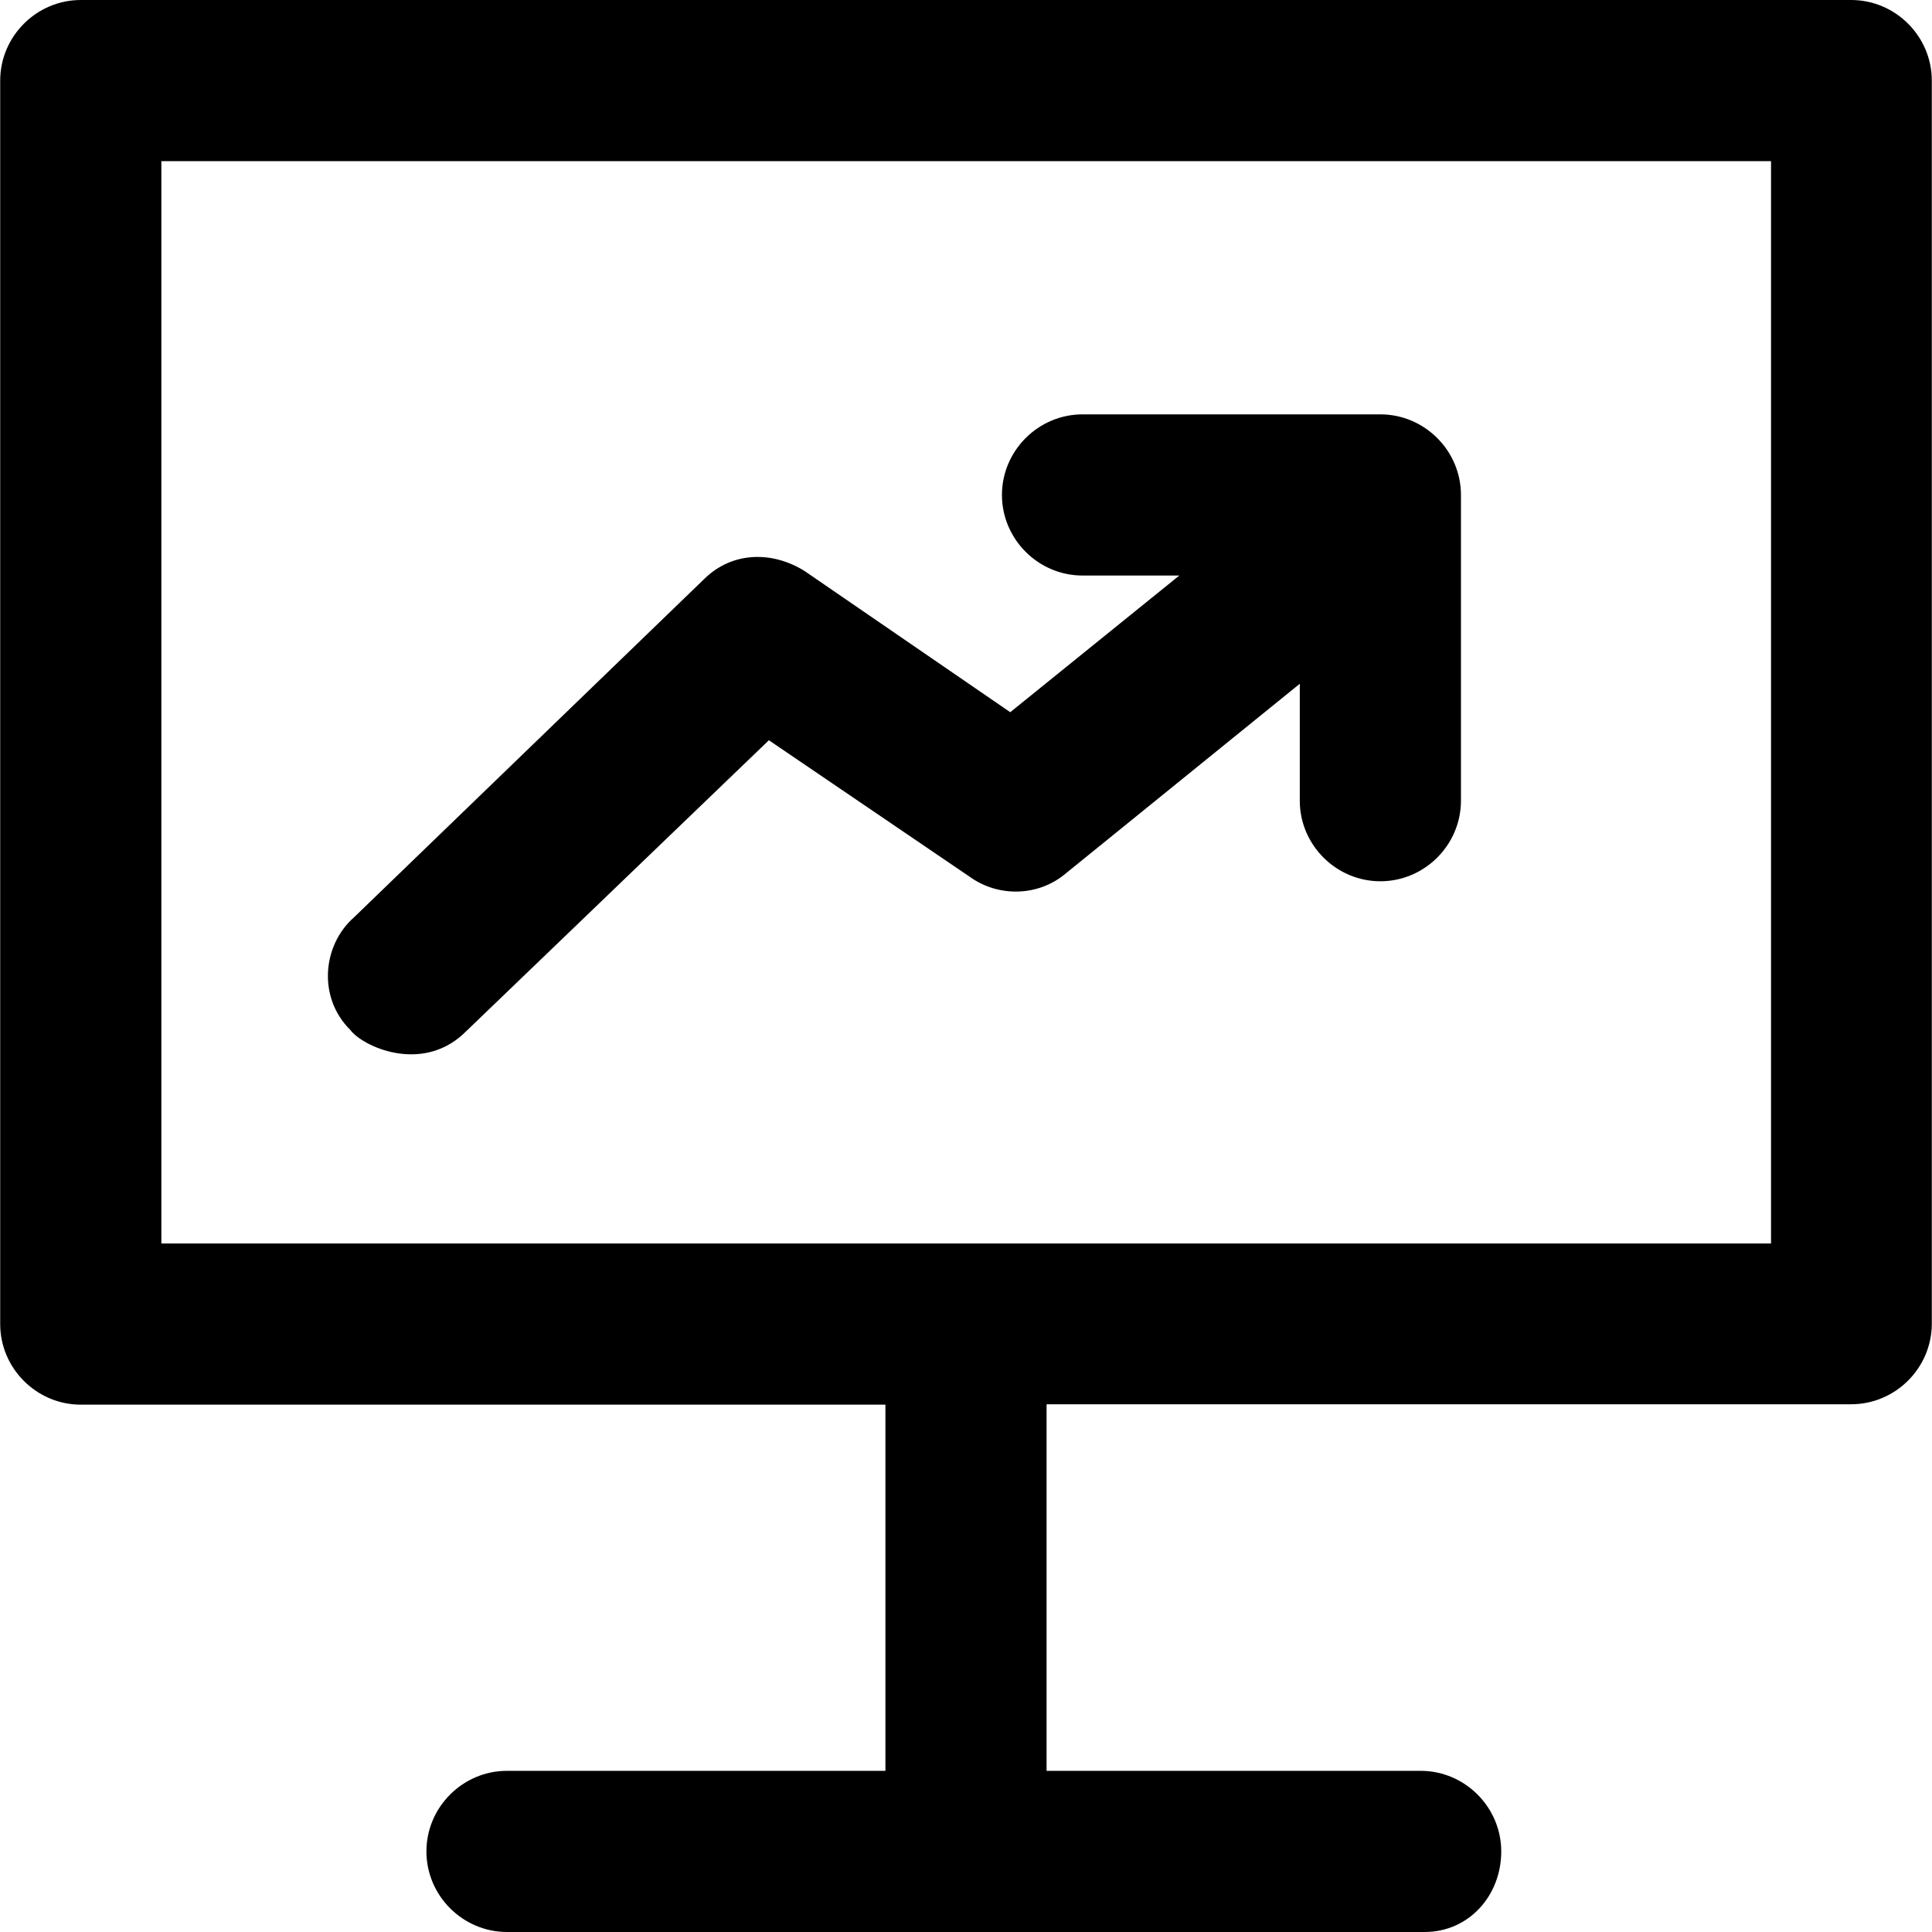 <?xml version="1.0" encoding="iso-8859-1"?>
<!-- Generator: Adobe Illustrator 19.0.0, SVG Export Plug-In . SVG Version: 6.00 Build 0)  -->
<svg version="1.1" id="Capa_1" xmlns="http://www.w3.org/2000/svg" xmlns:xlink="http://www.w3.org/1999/xlink" x="0px" y="0px"
	 viewBox="0 0 489.1 489.1" style="enable-background:new 0 0 489.1 489.1;" xml:space="preserve">
<g>
	<g>
		<g>
			<path d="M117.25,261.8l77.4-74.4l50.9,34.6c7.1,5.1,17.3,5.1,24.4-1l59.1-47.9v29.6c0,11.2,9.2,20.4,20.4,20.4
				c11.2,0,20.4-9.2,20.4-20.4v-77.4c0-11.2-9.2-20.4-20.4-20.4h-75.4c-11.2,0-20.4,9.2-20.4,20.4s9.2,20.4,20.4,20.4h24.5
				l-42.8,34.6l-52-35.7c-8.1-5.1-18.3-5.1-25.5,2l-88.6,85.6c-8.1,7.1-9.2,20.4-1,28.5C91.75,264.9,106.45,271.7,117.25,261.8z"/>
			<path d="M468.65,0H20.45C9.25,0,0.05,9.2,0.05,20.4v314.8c0,11.2,9.2,20.4,20.4,20.4h203.7v92.7h-95.8
				c-11.2,0-20.4,9.2-20.4,20.4s9.2,20.4,20.4,20.4h232.3c11.2,0,19.4-9.2,19.4-20.4s-9.2-20.4-20.4-20.4h-94.7v-92.8h203.7
				c11.2,0,20.4-9.2,20.4-20.4V20.4C489.05,9.2,479.85,0,468.65,0z M448.25,314.8H40.85v-274h407.5v274H448.25z"/>
		</g>
	</g>
</g>
<g>
</g>
<g>
</g>
<g>
</g>
<g>
</g>
<g>
</g>
<g>
</g>
<g>
</g>
<g>
</g>
<g>
</g>
<g>
</g>
<g>
</g>
<g>
</g>
<g>
</g>
<g>
</g>
<g>
</g>
</svg>
